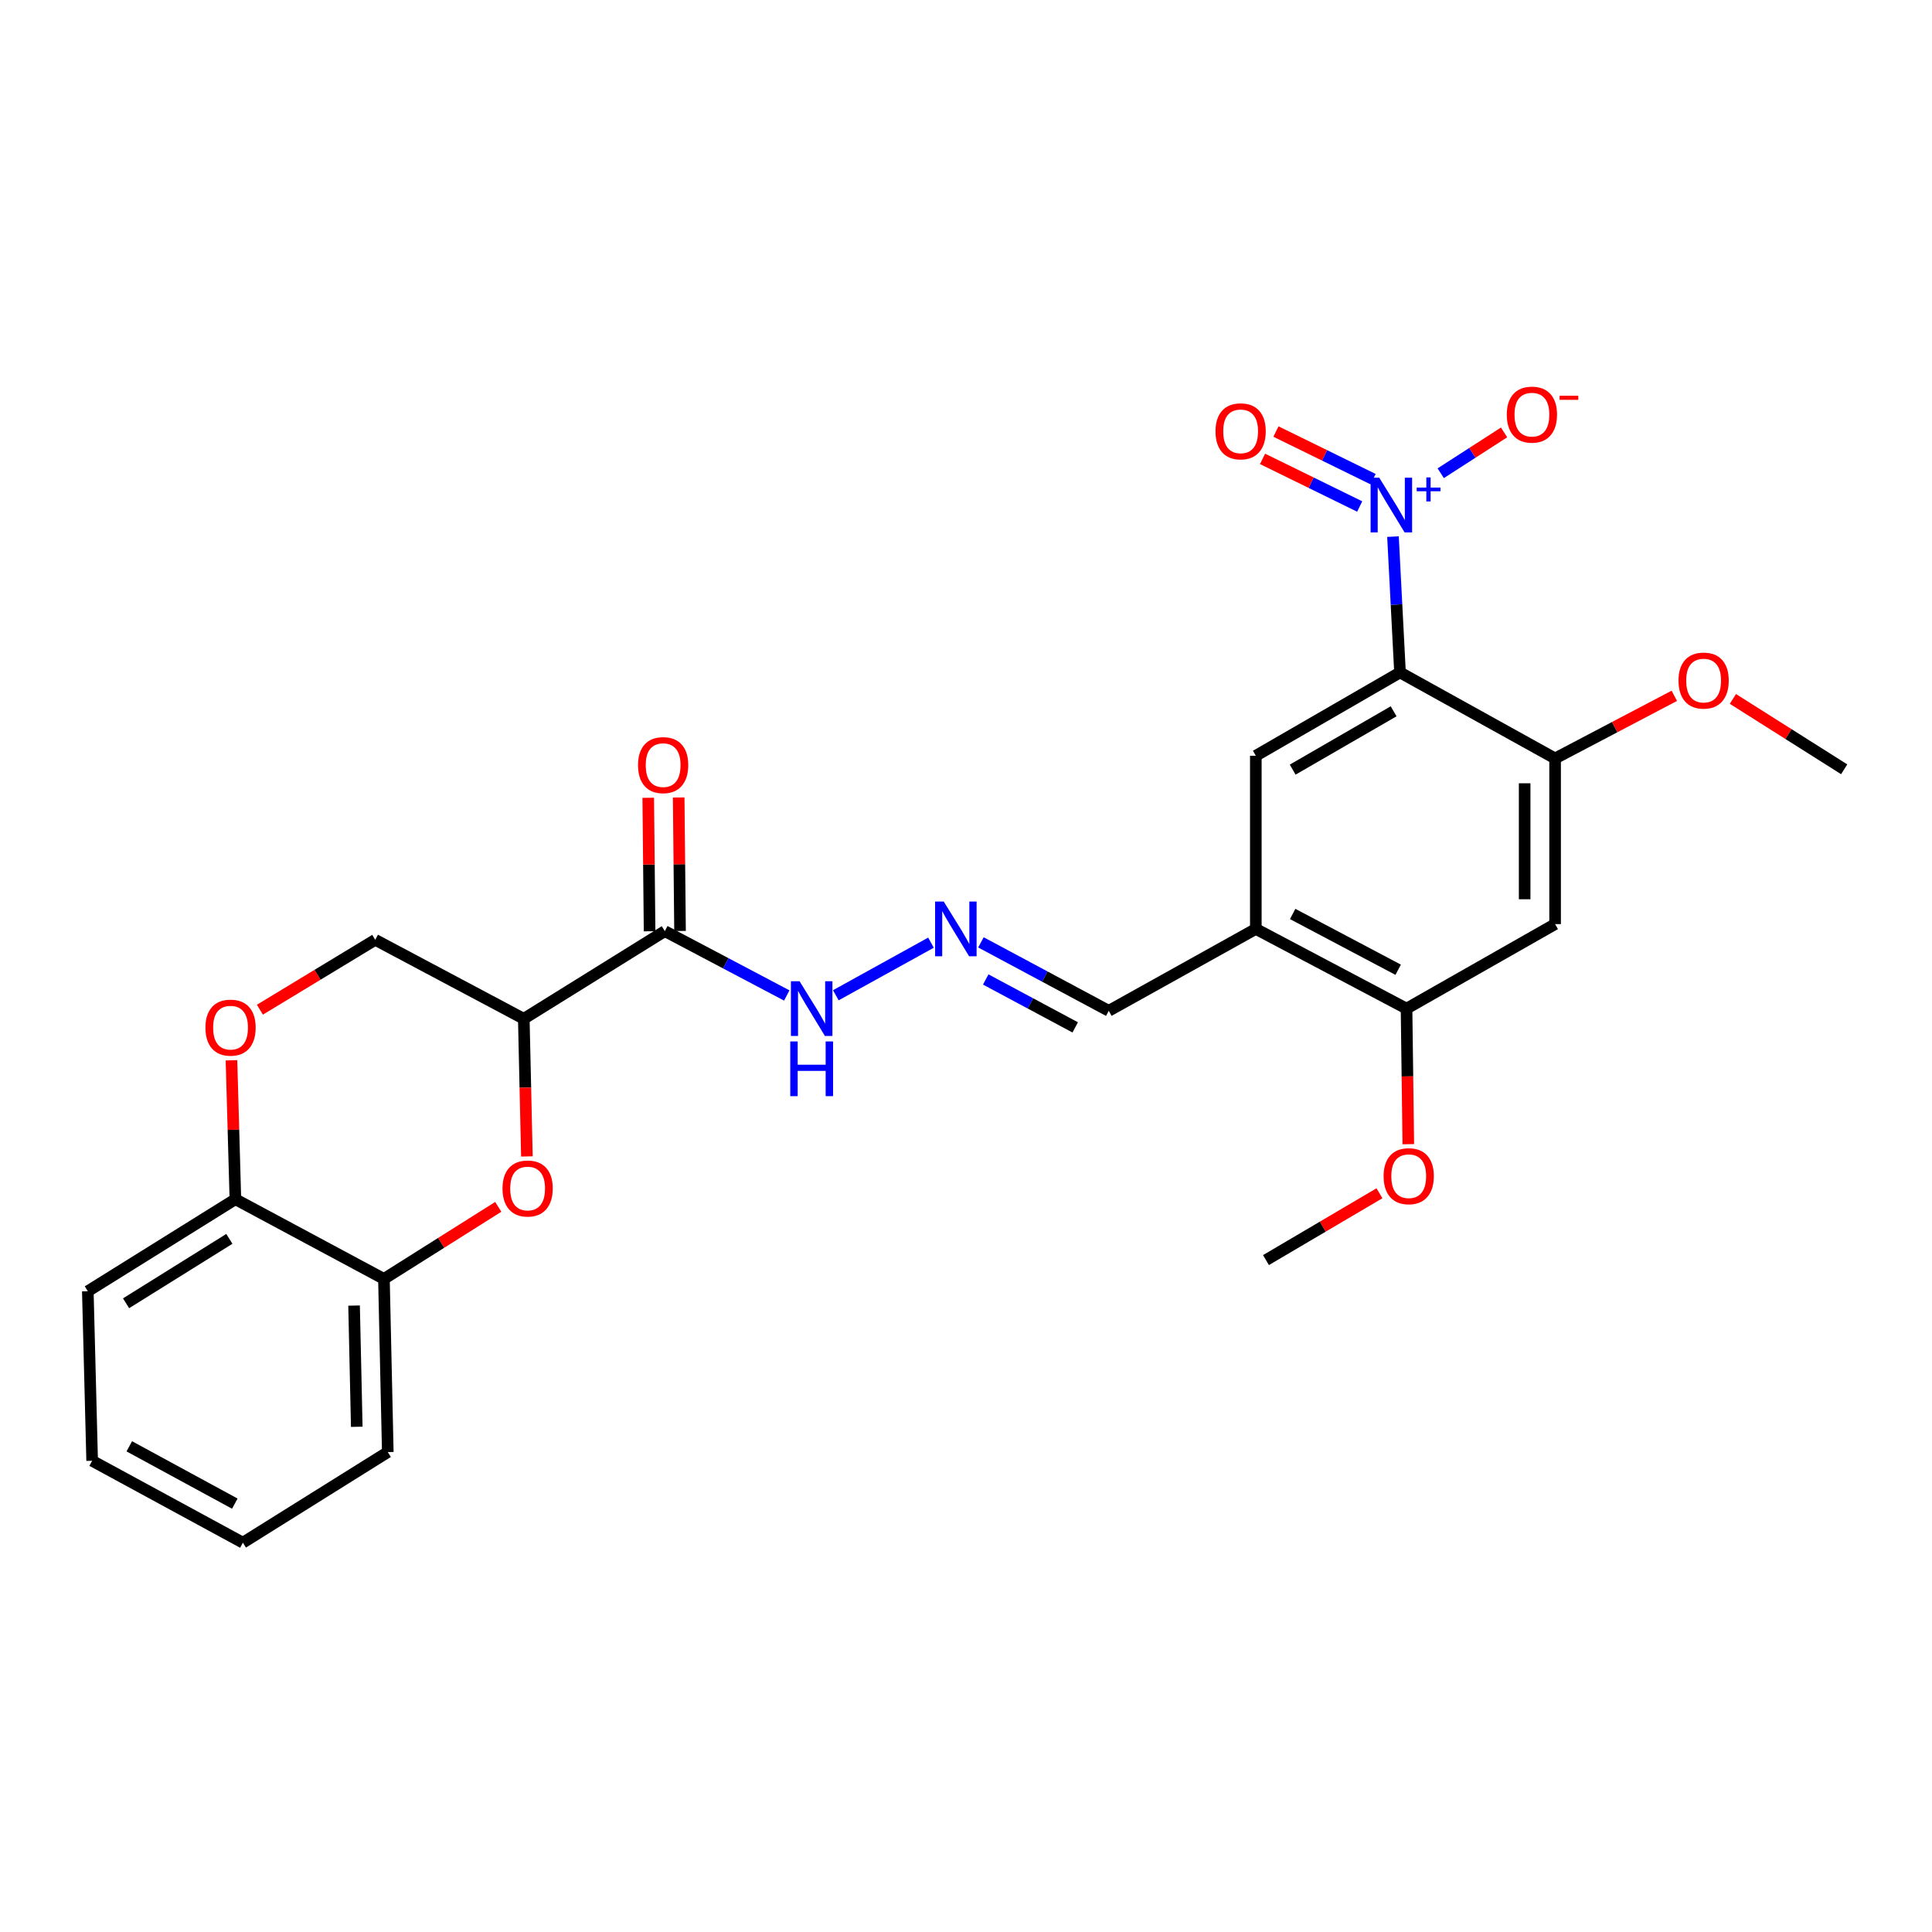 <?xml version='1.0' encoding='iso-8859-1'?>
<svg version='1.1' baseProfile='full'
              xmlns='http://www.w3.org/2000/svg'
                      xmlns:rdkit='http://www.rdkit.org/xml'
                      xmlns:xlink='http://www.w3.org/1999/xlink'
                  xml:space='preserve'
width='1000px' height='1000px' viewBox='0 0 1000 1000'>
<!-- END OF HEADER -->
<rect style='opacity:1.0;fill:#FFFFFF;stroke:none' width='1000' height='1000' x='0' y='0'> </rect>
<path class='bond-0' d='M 724.641,348.056 L 722.822,312.903' style='fill:none;fill-rule:evenodd;stroke:#000000;stroke-width:6px;stroke-linecap:butt;stroke-linejoin:miter;stroke-opacity:1' />
<path class='bond-0' d='M 722.822,312.903 L 721.003,277.751' style='fill:none;fill-rule:evenodd;stroke:#0000FF;stroke-width:6px;stroke-linecap:butt;stroke-linejoin:miter;stroke-opacity:1' />
<path class='bond-4' d='M 724.641,348.056 L 650.012,391.181' style='fill:none;fill-rule:evenodd;stroke:#000000;stroke-width:6px;stroke-linecap:butt;stroke-linejoin:miter;stroke-opacity:1' />
<path class='bond-4' d='M 721.333,368.171 L 669.092,398.359' style='fill:none;fill-rule:evenodd;stroke:#000000;stroke-width:6px;stroke-linecap:butt;stroke-linejoin:miter;stroke-opacity:1' />
<path class='bond-5' d='M 724.641,348.056 L 804.919,392.564' style='fill:none;fill-rule:evenodd;stroke:#000000;stroke-width:6px;stroke-linecap:butt;stroke-linejoin:miter;stroke-opacity:1' />
<path class='bond-12' d='M 745.718,244.949 L 762.114,234.382' style='fill:none;fill-rule:evenodd;stroke:#0000FF;stroke-width:6px;stroke-linecap:butt;stroke-linejoin:miter;stroke-opacity:1' />
<path class='bond-12' d='M 762.114,234.382 L 778.51,223.815' style='fill:none;fill-rule:evenodd;stroke:#FF0000;stroke-width:6px;stroke-linecap:butt;stroke-linejoin:miter;stroke-opacity:1' />
<path class='bond-15' d='M 710.716,248.015 L 685.573,235.688' style='fill:none;fill-rule:evenodd;stroke:#0000FF;stroke-width:6px;stroke-linecap:butt;stroke-linejoin:miter;stroke-opacity:1' />
<path class='bond-15' d='M 685.573,235.688 L 660.431,223.361' style='fill:none;fill-rule:evenodd;stroke:#FF0000;stroke-width:6px;stroke-linecap:butt;stroke-linejoin:miter;stroke-opacity:1' />
<path class='bond-15' d='M 703.777,262.167 L 678.635,249.84' style='fill:none;fill-rule:evenodd;stroke:#0000FF;stroke-width:6px;stroke-linecap:butt;stroke-linejoin:miter;stroke-opacity:1' />
<path class='bond-15' d='M 678.635,249.84 L 653.492,237.513' style='fill:none;fill-rule:evenodd;stroke:#FF0000;stroke-width:6px;stroke-linecap:butt;stroke-linejoin:miter;stroke-opacity:1' />
<path class='bond-1' d='M 271.112,527.323 L 344.104,481.948' style='fill:none;fill-rule:evenodd;stroke:#000000;stroke-width:6px;stroke-linecap:butt;stroke-linejoin:miter;stroke-opacity:1' />
<path class='bond-2' d='M 271.112,527.323 L 271.919,562.947' style='fill:none;fill-rule:evenodd;stroke:#000000;stroke-width:6px;stroke-linecap:butt;stroke-linejoin:miter;stroke-opacity:1' />
<path class='bond-2' d='M 271.919,562.947 L 272.725,598.572' style='fill:none;fill-rule:evenodd;stroke:#FF0000;stroke-width:6px;stroke-linecap:butt;stroke-linejoin:miter;stroke-opacity:1' />
<path class='bond-13' d='M 271.112,527.323 L 194.223,486.449' style='fill:none;fill-rule:evenodd;stroke:#000000;stroke-width:6px;stroke-linecap:butt;stroke-linejoin:miter;stroke-opacity:1' />
<path class='bond-10' d='M 257.901,624.666 L 228.313,643.317' style='fill:none;fill-rule:evenodd;stroke:#FF0000;stroke-width:6px;stroke-linecap:butt;stroke-linejoin:miter;stroke-opacity:1' />
<path class='bond-10' d='M 228.313,643.317 L 198.724,661.967' style='fill:none;fill-rule:evenodd;stroke:#000000;stroke-width:6px;stroke-linecap:butt;stroke-linejoin:miter;stroke-opacity:1' />
<path class='bond-3' d='M 344.104,481.948 L 375.666,498.603' style='fill:none;fill-rule:evenodd;stroke:#000000;stroke-width:6px;stroke-linecap:butt;stroke-linejoin:miter;stroke-opacity:1' />
<path class='bond-3' d='M 375.666,498.603 L 407.228,515.259' style='fill:none;fill-rule:evenodd;stroke:#0000FF;stroke-width:6px;stroke-linecap:butt;stroke-linejoin:miter;stroke-opacity:1' />
<path class='bond-17' d='M 351.984,481.868 L 351.636,447.322' style='fill:none;fill-rule:evenodd;stroke:#000000;stroke-width:6px;stroke-linecap:butt;stroke-linejoin:miter;stroke-opacity:1' />
<path class='bond-17' d='M 351.636,447.322 L 351.288,412.775' style='fill:none;fill-rule:evenodd;stroke:#FF0000;stroke-width:6px;stroke-linecap:butt;stroke-linejoin:miter;stroke-opacity:1' />
<path class='bond-17' d='M 336.224,482.027 L 335.875,447.48' style='fill:none;fill-rule:evenodd;stroke:#000000;stroke-width:6px;stroke-linecap:butt;stroke-linejoin:miter;stroke-opacity:1' />
<path class='bond-17' d='M 335.875,447.48 L 335.527,412.934' style='fill:none;fill-rule:evenodd;stroke:#FF0000;stroke-width:6px;stroke-linecap:butt;stroke-linejoin:miter;stroke-opacity:1' />
<path class='bond-6' d='M 650.012,391.181 L 650.012,480.81' style='fill:none;fill-rule:evenodd;stroke:#000000;stroke-width:6px;stroke-linecap:butt;stroke-linejoin:miter;stroke-opacity:1' />
<path class='bond-7' d='M 804.919,392.564 L 804.919,478.314' style='fill:none;fill-rule:evenodd;stroke:#000000;stroke-width:6px;stroke-linecap:butt;stroke-linejoin:miter;stroke-opacity:1' />
<path class='bond-7' d='M 789.157,405.427 L 789.157,465.451' style='fill:none;fill-rule:evenodd;stroke:#000000;stroke-width:6px;stroke-linecap:butt;stroke-linejoin:miter;stroke-opacity:1' />
<path class='bond-19' d='M 804.919,392.564 L 835.769,376.357' style='fill:none;fill-rule:evenodd;stroke:#000000;stroke-width:6px;stroke-linecap:butt;stroke-linejoin:miter;stroke-opacity:1' />
<path class='bond-19' d='M 835.769,376.357 L 866.619,360.15' style='fill:none;fill-rule:evenodd;stroke:#FF0000;stroke-width:6px;stroke-linecap:butt;stroke-linejoin:miter;stroke-opacity:1' />
<path class='bond-18' d='M 650.012,480.81 L 573.894,523.198' style='fill:none;fill-rule:evenodd;stroke:#000000;stroke-width:6px;stroke-linecap:butt;stroke-linejoin:miter;stroke-opacity:1' />
<path class='bond-27' d='M 650.012,480.81 L 728.021,522.06' style='fill:none;fill-rule:evenodd;stroke:#000000;stroke-width:6px;stroke-linecap:butt;stroke-linejoin:miter;stroke-opacity:1' />
<path class='bond-27' d='M 669.081,473.064 L 723.688,501.939' style='fill:none;fill-rule:evenodd;stroke:#000000;stroke-width:6px;stroke-linecap:butt;stroke-linejoin:miter;stroke-opacity:1' />
<path class='bond-9' d='M 804.919,478.314 L 728.021,522.06' style='fill:none;fill-rule:evenodd;stroke:#000000;stroke-width:6px;stroke-linecap:butt;stroke-linejoin:miter;stroke-opacity:1' />
<path class='bond-8' d='M 134.52,522.621 L 164.372,504.535' style='fill:none;fill-rule:evenodd;stroke:#FF0000;stroke-width:6px;stroke-linecap:butt;stroke-linejoin:miter;stroke-opacity:1' />
<path class='bond-8' d='M 164.372,504.535 L 194.223,486.449' style='fill:none;fill-rule:evenodd;stroke:#000000;stroke-width:6px;stroke-linecap:butt;stroke-linejoin:miter;stroke-opacity:1' />
<path class='bond-14' d='M 119.809,548.807 L 120.822,584.762' style='fill:none;fill-rule:evenodd;stroke:#FF0000;stroke-width:6px;stroke-linecap:butt;stroke-linejoin:miter;stroke-opacity:1' />
<path class='bond-14' d='M 120.822,584.762 L 121.835,620.717' style='fill:none;fill-rule:evenodd;stroke:#000000;stroke-width:6px;stroke-linecap:butt;stroke-linejoin:miter;stroke-opacity:1' />
<path class='bond-20' d='M 728.021,522.06 L 728.479,557.143' style='fill:none;fill-rule:evenodd;stroke:#000000;stroke-width:6px;stroke-linecap:butt;stroke-linejoin:miter;stroke-opacity:1' />
<path class='bond-20' d='M 728.479,557.143 L 728.936,592.226' style='fill:none;fill-rule:evenodd;stroke:#FF0000;stroke-width:6px;stroke-linecap:butt;stroke-linejoin:miter;stroke-opacity:1' />
<path class='bond-21' d='M 198.724,661.967 L 200.72,751.596' style='fill:none;fill-rule:evenodd;stroke:#000000;stroke-width:6px;stroke-linecap:butt;stroke-linejoin:miter;stroke-opacity:1' />
<path class='bond-21' d='M 183.266,675.763 L 184.663,738.503' style='fill:none;fill-rule:evenodd;stroke:#000000;stroke-width:6px;stroke-linecap:butt;stroke-linejoin:miter;stroke-opacity:1' />
<path class='bond-28' d='M 198.724,661.967 L 121.835,620.717' style='fill:none;fill-rule:evenodd;stroke:#000000;stroke-width:6px;stroke-linecap:butt;stroke-linejoin:miter;stroke-opacity:1' />
<path class='bond-11' d='M 507.731,487.764 L 540.812,505.481' style='fill:none;fill-rule:evenodd;stroke:#0000FF;stroke-width:6px;stroke-linecap:butt;stroke-linejoin:miter;stroke-opacity:1' />
<path class='bond-11' d='M 540.812,505.481 L 573.894,523.198' style='fill:none;fill-rule:evenodd;stroke:#000000;stroke-width:6px;stroke-linecap:butt;stroke-linejoin:miter;stroke-opacity:1' />
<path class='bond-11' d='M 510.214,506.973 L 533.371,519.375' style='fill:none;fill-rule:evenodd;stroke:#0000FF;stroke-width:6px;stroke-linecap:butt;stroke-linejoin:miter;stroke-opacity:1' />
<path class='bond-11' d='M 533.371,519.375 L 556.528,531.777' style='fill:none;fill-rule:evenodd;stroke:#000000;stroke-width:6px;stroke-linecap:butt;stroke-linejoin:miter;stroke-opacity:1' />
<path class='bond-16' d='M 481.874,487.924 L 432.621,515.149' style='fill:none;fill-rule:evenodd;stroke:#0000FF;stroke-width:6px;stroke-linecap:butt;stroke-linejoin:miter;stroke-opacity:1' />
<path class='bond-22' d='M 121.835,620.717 L 45.455,668.342' style='fill:none;fill-rule:evenodd;stroke:#000000;stroke-width:6px;stroke-linecap:butt;stroke-linejoin:miter;stroke-opacity:1' />
<path class='bond-22' d='M 118.717,641.235 L 65.251,674.573' style='fill:none;fill-rule:evenodd;stroke:#000000;stroke-width:6px;stroke-linecap:butt;stroke-linejoin:miter;stroke-opacity:1' />
<path class='bond-23' d='M 896.942,361.761 L 925.744,379.973' style='fill:none;fill-rule:evenodd;stroke:#FF0000;stroke-width:6px;stroke-linecap:butt;stroke-linejoin:miter;stroke-opacity:1' />
<path class='bond-23' d='M 925.744,379.973 L 954.545,398.186' style='fill:none;fill-rule:evenodd;stroke:#000000;stroke-width:6px;stroke-linecap:butt;stroke-linejoin:miter;stroke-opacity:1' />
<path class='bond-24' d='M 714.007,617.63 L 684.637,634.926' style='fill:none;fill-rule:evenodd;stroke:#FF0000;stroke-width:6px;stroke-linecap:butt;stroke-linejoin:miter;stroke-opacity:1' />
<path class='bond-24' d='M 684.637,634.926 L 655.266,652.222' style='fill:none;fill-rule:evenodd;stroke:#000000;stroke-width:6px;stroke-linecap:butt;stroke-linejoin:miter;stroke-opacity:1' />
<path class='bond-25' d='M 200.72,751.596 L 125.714,798.486' style='fill:none;fill-rule:evenodd;stroke:#000000;stroke-width:6px;stroke-linecap:butt;stroke-linejoin:miter;stroke-opacity:1' />
<path class='bond-26' d='M 45.455,668.342 L 47.696,756.097' style='fill:none;fill-rule:evenodd;stroke:#000000;stroke-width:6px;stroke-linecap:butt;stroke-linejoin:miter;stroke-opacity:1' />
<path class='bond-29' d='M 125.714,798.486 L 47.696,756.097' style='fill:none;fill-rule:evenodd;stroke:#000000;stroke-width:6px;stroke-linecap:butt;stroke-linejoin:miter;stroke-opacity:1' />
<path class='bond-29' d='M 121.536,778.279 L 66.923,748.606' style='fill:none;fill-rule:evenodd;stroke:#000000;stroke-width:6px;stroke-linecap:butt;stroke-linejoin:miter;stroke-opacity:1' />
<path  class='atom-1' d='M 713.898 247.262
L 723.178 262.262
Q 724.098 263.742, 725.578 266.422
Q 727.058 269.102, 727.138 269.262
L 727.138 247.262
L 730.898 247.262
L 730.898 275.582
L 727.018 275.582
L 717.058 259.182
Q 715.898 257.262, 714.658 255.062
Q 713.458 252.862, 713.098 252.182
L 713.098 275.582
L 709.418 275.582
L 709.418 247.262
L 713.898 247.262
' fill='#0000FF'/>
<path  class='atom-1' d='M 733.274 252.367
L 738.264 252.367
L 738.264 247.113
L 740.481 247.113
L 740.481 252.367
L 745.603 252.367
L 745.603 254.267
L 740.481 254.267
L 740.481 259.547
L 738.264 259.547
L 738.264 254.267
L 733.274 254.267
L 733.274 252.367
' fill='#0000FF'/>
<path  class='atom-3' d='M 260.099 615.167
Q 260.099 608.367, 263.459 604.567
Q 266.819 600.767, 273.099 600.767
Q 279.379 600.767, 282.739 604.567
Q 286.099 608.367, 286.099 615.167
Q 286.099 622.047, 282.699 625.967
Q 279.299 629.847, 273.099 629.847
Q 266.859 629.847, 263.459 625.967
Q 260.099 622.087, 260.099 615.167
M 273.099 626.647
Q 277.419 626.647, 279.739 623.767
Q 282.099 620.847, 282.099 615.167
Q 282.099 609.607, 279.739 606.807
Q 277.419 603.967, 273.099 603.967
Q 268.779 603.967, 266.419 606.767
Q 264.099 609.567, 264.099 615.167
Q 264.099 620.887, 266.419 623.767
Q 268.779 626.647, 273.099 626.647
' fill='#FF0000'/>
<path  class='atom-9' d='M 106.331 531.903
Q 106.331 525.103, 109.691 521.303
Q 113.051 517.503, 119.331 517.503
Q 125.611 517.503, 128.971 521.303
Q 132.331 525.103, 132.331 531.903
Q 132.331 538.783, 128.931 542.703
Q 125.531 546.583, 119.331 546.583
Q 113.091 546.583, 109.691 542.703
Q 106.331 538.823, 106.331 531.903
M 119.331 543.383
Q 123.651 543.383, 125.971 540.503
Q 128.331 537.583, 128.331 531.903
Q 128.331 526.343, 125.971 523.543
Q 123.651 520.703, 119.331 520.703
Q 115.011 520.703, 112.651 523.503
Q 110.331 526.303, 110.331 531.903
Q 110.331 537.623, 112.651 540.503
Q 115.011 543.383, 119.331 543.383
' fill='#FF0000'/>
<path  class='atom-12' d='M 488.486 466.65
L 497.766 481.65
Q 498.686 483.13, 500.166 485.81
Q 501.646 488.49, 501.726 488.65
L 501.726 466.65
L 505.486 466.65
L 505.486 494.97
L 501.606 494.97
L 491.646 478.57
Q 490.486 476.65, 489.246 474.45
Q 488.046 472.25, 487.686 471.57
L 487.686 494.97
L 484.006 494.97
L 484.006 466.65
L 488.486 466.65
' fill='#0000FF'/>
<path  class='atom-13' d='M 779.914 214.612
Q 779.914 207.812, 783.274 204.012
Q 786.634 200.212, 792.914 200.212
Q 799.194 200.212, 802.554 204.012
Q 805.914 207.812, 805.914 214.612
Q 805.914 221.492, 802.514 225.412
Q 799.114 229.292, 792.914 229.292
Q 786.674 229.292, 783.274 225.412
Q 779.914 221.532, 779.914 214.612
M 792.914 226.092
Q 797.234 226.092, 799.554 223.212
Q 801.914 220.292, 801.914 214.612
Q 801.914 209.052, 799.554 206.252
Q 797.234 203.412, 792.914 203.412
Q 788.594 203.412, 786.234 206.212
Q 783.914 209.012, 783.914 214.612
Q 783.914 220.332, 786.234 223.212
Q 788.594 226.092, 792.914 226.092
' fill='#FF0000'/>
<path  class='atom-13' d='M 807.234 204.834
L 816.923 204.834
L 816.923 206.946
L 807.234 206.946
L 807.234 204.834
' fill='#FF0000'/>
<path  class='atom-16' d='M 629.149 223.255
Q 629.149 216.455, 632.509 212.655
Q 635.869 208.855, 642.149 208.855
Q 648.429 208.855, 651.789 212.655
Q 655.149 216.455, 655.149 223.255
Q 655.149 230.135, 651.749 234.055
Q 648.349 237.935, 642.149 237.935
Q 635.909 237.935, 632.509 234.055
Q 629.149 230.175, 629.149 223.255
M 642.149 234.735
Q 646.469 234.735, 648.789 231.855
Q 651.149 228.935, 651.149 223.255
Q 651.149 217.695, 648.789 214.895
Q 646.469 212.055, 642.149 212.055
Q 637.829 212.055, 635.469 214.855
Q 633.149 217.655, 633.149 223.255
Q 633.149 228.975, 635.469 231.855
Q 637.829 234.735, 642.149 234.735
' fill='#FF0000'/>
<path  class='atom-17' d='M 413.857 507.9
L 423.137 522.9
Q 424.057 524.38, 425.537 527.06
Q 427.017 529.74, 427.097 529.9
L 427.097 507.9
L 430.857 507.9
L 430.857 536.22
L 426.977 536.22
L 417.017 519.82
Q 415.857 517.9, 414.617 515.7
Q 413.417 513.5, 413.057 512.82
L 413.057 536.22
L 409.377 536.22
L 409.377 507.9
L 413.857 507.9
' fill='#0000FF'/>
<path  class='atom-17' d='M 409.037 539.052
L 412.877 539.052
L 412.877 551.092
L 427.357 551.092
L 427.357 539.052
L 431.197 539.052
L 431.197 567.372
L 427.357 567.372
L 427.357 554.292
L 412.877 554.292
L 412.877 567.372
L 409.037 567.372
L 409.037 539.052
' fill='#0000FF'/>
<path  class='atom-18' d='M 330.237 396.024
Q 330.237 389.224, 333.597 385.424
Q 336.957 381.624, 343.237 381.624
Q 349.517 381.624, 352.877 385.424
Q 356.237 389.224, 356.237 396.024
Q 356.237 402.904, 352.837 406.824
Q 349.437 410.704, 343.237 410.704
Q 336.997 410.704, 333.597 406.824
Q 330.237 402.944, 330.237 396.024
M 343.237 407.504
Q 347.557 407.504, 349.877 404.624
Q 352.237 401.704, 352.237 396.024
Q 352.237 390.464, 349.877 387.664
Q 347.557 384.824, 343.237 384.824
Q 338.917 384.824, 336.557 387.624
Q 334.237 390.424, 334.237 396.024
Q 334.237 401.744, 336.557 404.624
Q 338.917 407.504, 343.237 407.504
' fill='#FF0000'/>
<path  class='atom-20' d='M 868.79 352.26
Q 868.79 345.46, 872.15 341.66
Q 875.51 337.86, 881.79 337.86
Q 888.07 337.86, 891.43 341.66
Q 894.79 345.46, 894.79 352.26
Q 894.79 359.14, 891.39 363.06
Q 887.99 366.94, 881.79 366.94
Q 875.55 366.94, 872.15 363.06
Q 868.79 359.18, 868.79 352.26
M 881.79 363.74
Q 886.11 363.74, 888.43 360.86
Q 890.79 357.94, 890.79 352.26
Q 890.79 346.7, 888.43 343.9
Q 886.11 341.06, 881.79 341.06
Q 877.47 341.06, 875.11 343.86
Q 872.79 346.66, 872.79 352.26
Q 872.79 357.98, 875.11 360.86
Q 877.47 363.74, 881.79 363.74
' fill='#FF0000'/>
<path  class='atom-21' d='M 716.151 608.792
Q 716.151 601.992, 719.511 598.192
Q 722.871 594.392, 729.151 594.392
Q 735.431 594.392, 738.791 598.192
Q 742.151 601.992, 742.151 608.792
Q 742.151 615.672, 738.751 619.592
Q 735.351 623.472, 729.151 623.472
Q 722.911 623.472, 719.511 619.592
Q 716.151 615.712, 716.151 608.792
M 729.151 620.272
Q 733.471 620.272, 735.791 617.392
Q 738.151 614.472, 738.151 608.792
Q 738.151 603.232, 735.791 600.432
Q 733.471 597.592, 729.151 597.592
Q 724.831 597.592, 722.471 600.392
Q 720.151 603.192, 720.151 608.792
Q 720.151 614.512, 722.471 617.392
Q 724.831 620.272, 729.151 620.272
' fill='#FF0000'/>
</svg>
